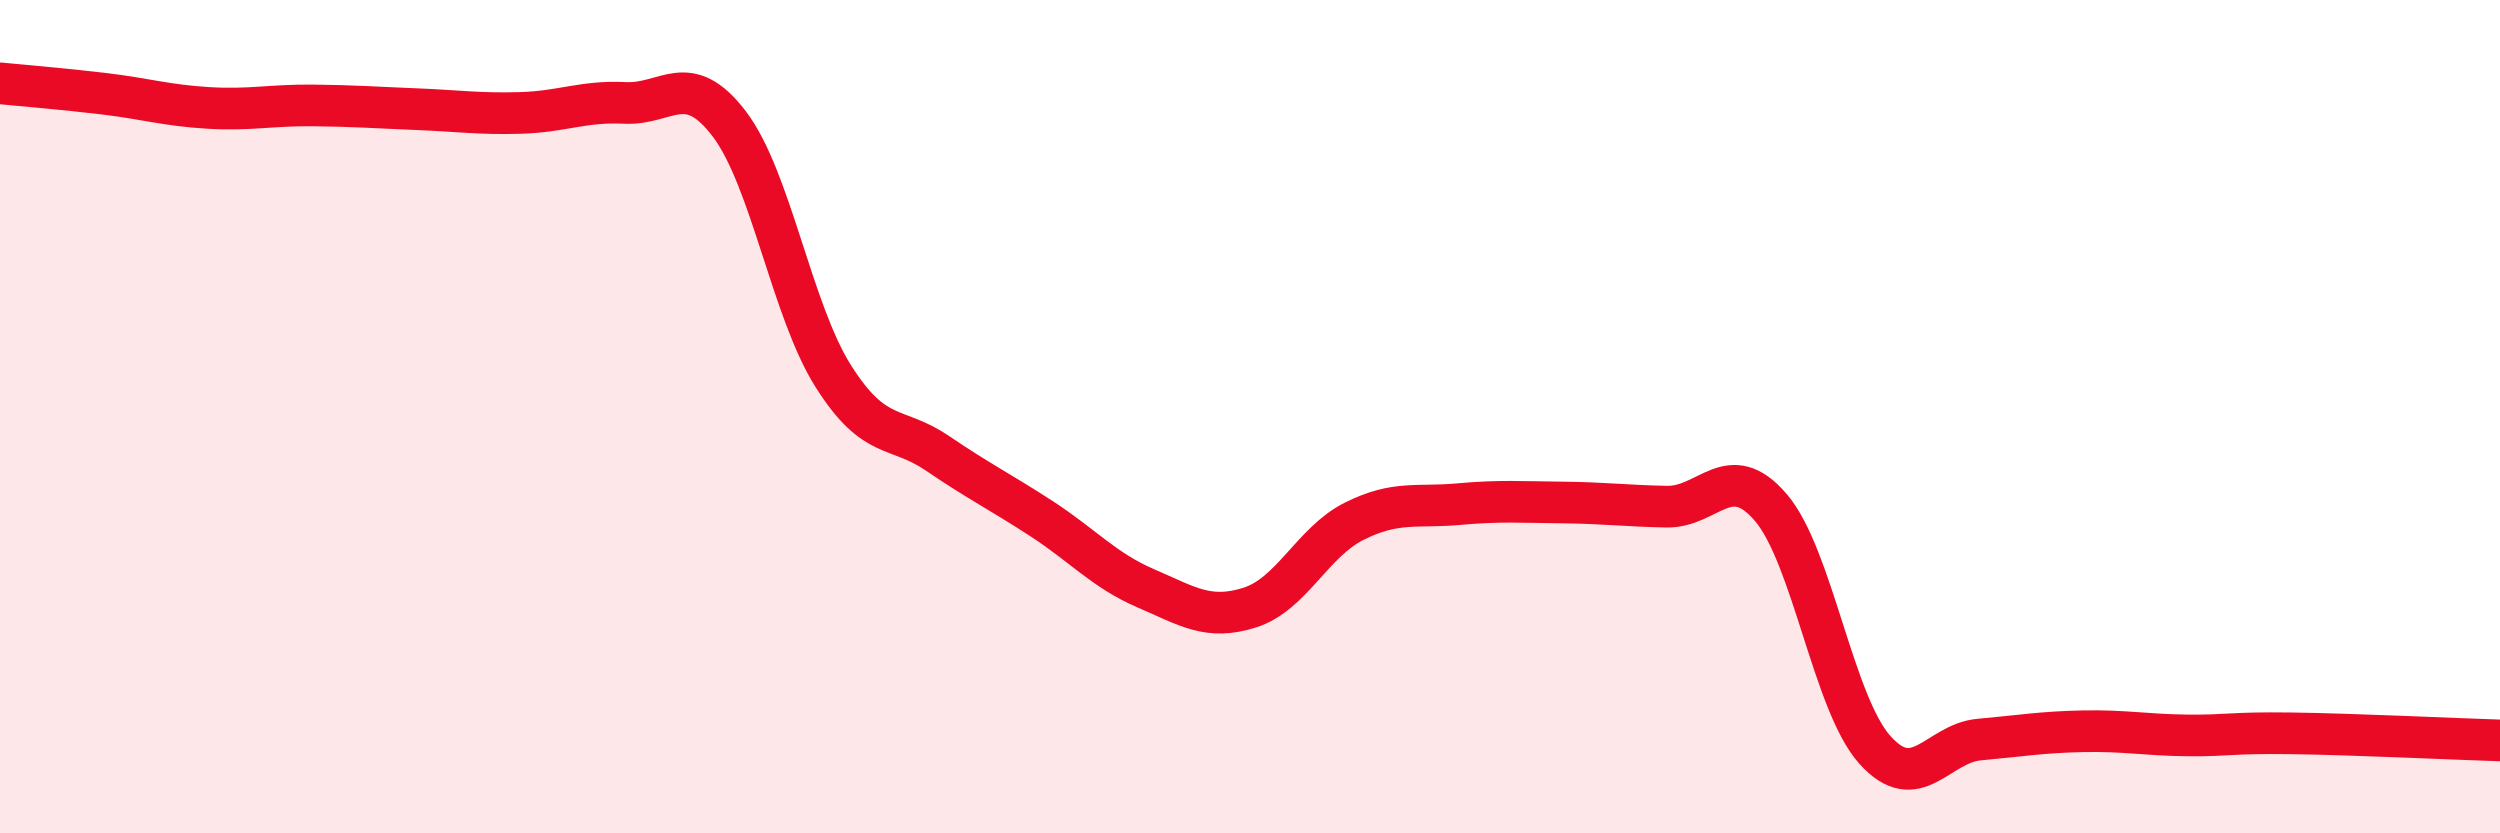 
    <svg width="60" height="20" viewBox="0 0 60 20" xmlns="http://www.w3.org/2000/svg">
      <path
        d="M 0,2 C 0.5,2.05 1.5,2.13 2.5,2.25 C 3.5,2.37 4,2.53 5,2.59 C 6,2.65 6.5,2.52 7.5,2.53 C 8.5,2.54 9,2.58 10,2.62 C 11,2.66 11.5,2.74 12.5,2.71 C 13.5,2.68 14,2.42 15,2.47 C 16,2.52 16.5,1.66 17.5,2.97 C 18.5,4.28 19,7.45 20,9.03 C 21,10.61 21.5,10.2 22.5,10.88 C 23.5,11.56 24,11.8 25,12.45 C 26,13.1 26.5,13.69 27.5,14.12 C 28.5,14.55 29,14.9 30,14.58 C 31,14.26 31.5,13.01 32.5,12.51 C 33.5,12.01 34,12.19 35,12.1 C 36,12.01 36.5,12.05 37.5,12.06 C 38.5,12.07 39,12.14 40,12.16 C 41,12.18 41.5,11.01 42.5,12.18 C 43.5,13.35 44,16.89 45,18 C 46,19.11 46.5,17.84 47.5,17.75 C 48.5,17.66 49,17.57 50,17.55 C 51,17.53 51.5,17.64 52.5,17.65 C 53.5,17.66 53.5,17.58 55,17.6 C 56.5,17.62 59,17.74 60,17.77L60 20L0 20Z"
        fill="#EB0A25"
        opacity="0.1"
        stroke-linecap="round"
        stroke-linejoin="round"
      />
      <path
        d="M 0,2 C 0.5,2.05 1.5,2.13 2.5,2.25 C 3.5,2.37 4,2.53 5,2.59 C 6,2.65 6.5,2.52 7.5,2.53 C 8.5,2.54 9,2.58 10,2.62 C 11,2.66 11.5,2.74 12.5,2.71 C 13.5,2.68 14,2.42 15,2.47 C 16,2.52 16.5,1.66 17.5,2.97 C 18.5,4.28 19,7.45 20,9.03 C 21,10.61 21.5,10.2 22.5,10.88 C 23.5,11.56 24,11.8 25,12.45 C 26,13.1 26.5,13.69 27.5,14.12 C 28.5,14.55 29,14.9 30,14.58 C 31,14.26 31.5,13.01 32.5,12.51 C 33.5,12.01 34,12.19 35,12.1 C 36,12.01 36.5,12.05 37.5,12.06 C 38.5,12.07 39,12.14 40,12.16 C 41,12.18 41.5,11.01 42.5,12.18 C 43.5,13.35 44,16.89 45,18 C 46,19.11 46.5,17.84 47.5,17.75 C 48.5,17.66 49,17.57 50,17.55 C 51,17.53 51.5,17.64 52.5,17.65 C 53.5,17.66 53.5,17.58 55,17.6 C 56.5,17.62 59,17.74 60,17.77"
        stroke="#EB0A25"
        stroke-width="1"
        fill="none"
        stroke-linecap="round"
        stroke-linejoin="round"
      />
    </svg>
  